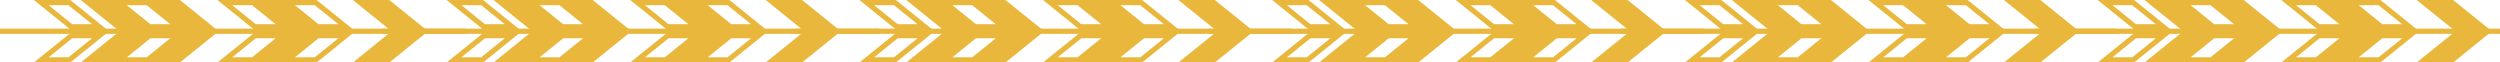 <?xml version="1.0" encoding="UTF-8"?> <svg xmlns="http://www.w3.org/2000/svg" width="1920" height="48" viewBox="0 0 1920 48" fill="none"><path d="M271 0H298.974L327 22.588H299.026L271 0Z" fill="#E9B73B"></path><path d="M271 48H298.974L327 25.412H299.026L271 48Z" fill="#E9B73B"></path><path d="M217.331 20.588H195.732L172.669 2H194.268L217.331 20.588ZM195.732 27.412H217.331L194.268 46H172.669L195.732 27.412Z" stroke="#E9B73B" stroke-width="4"></path><path d="M191.086 0H219.06L247.086 22.588H219.112L191.086 0Z" fill="#E9B73B"></path><path d="M191.086 48H219.06L247.086 25.412H219.112L191.086 48Z" fill="#E9B73B"></path><path d="M265.511 20.588H243.911L220.848 2H242.448L265.511 20.588ZM243.911 27.412H265.511L242.448 46H220.848L243.911 27.412Z" stroke="#E9B73B" stroke-width="4"></path><path d="M76.331 20.588H54.731L31.669 2H53.268L76.331 20.588ZM54.731 27.412H76.331L53.268 46H31.669L54.731 27.412Z" stroke="#E9B73B" stroke-width="4"></path><path d="M62 0H89.974L118 22.588H90.026L62 0Z" fill="#E9B73B"></path><path d="M62 48H89.974L118 25.412H90.026L62 48Z" fill="#E9B73B"></path><path d="M136.417 20.588H114.817L91.754 2H113.354L136.417 20.588ZM114.817 27.412H136.417L113.354 46H91.754L114.817 27.412Z" stroke="#E9B73B" stroke-width="4"></path><path d="M110.18 0H138.154L166.18 22.588H138.206L110.18 0Z" fill="#E9B73B"></path><path d="M110.18 48H138.154L166.18 25.412H138.206L110.18 48Z" fill="#E9B73B"></path><rect x="-23" y="22" width="381" height="4" fill="#E9B73B"></rect><path d="M588 0H615.974L644 22.588H616.026L588 0Z" fill="#E9B73B"></path><path d="M588 48H615.974L644 25.412H616.026L588 48Z" fill="#E9B73B"></path><path d="M534.331 20.588H512.732L489.669 2H511.268L534.331 20.588ZM512.732 27.412H534.331L511.268 46H489.669L512.732 27.412Z" stroke="#E9B73B" stroke-width="4"></path><path d="M508.086 0H536.06L564.086 22.588H536.112L508.086 0Z" fill="#E9B73B"></path><path d="M508.086 48H536.06L564.086 25.412H536.112L508.086 48Z" fill="#E9B73B"></path><path d="M582.511 20.588H560.911L537.848 2H559.448L582.511 20.588ZM560.911 27.412H582.511L559.448 46H537.848L560.911 27.412Z" stroke="#E9B73B" stroke-width="4"></path><path d="M393.331 20.588H371.732L348.669 2H370.268L393.331 20.588ZM371.732 27.412H393.331L370.268 46H348.669L371.732 27.412Z" stroke="#E9B73B" stroke-width="4"></path><path d="M379 0H406.974L435 22.588H407.026L379 0Z" fill="#E9B73B"></path><path d="M379 48H406.974L435 25.412H407.026L379 48Z" fill="#E9B73B"></path><path d="M453.417 20.588H431.817L408.755 2H430.354L453.417 20.588ZM431.817 27.412H453.417L430.354 46H408.754L431.817 27.412Z" stroke="#E9B73B" stroke-width="4"></path><path d="M427.18 0H455.154L483.18 22.588H455.206L427.18 0Z" fill="#E9B73B"></path><path d="M427.18 48H455.154L483.18 25.412H455.206L427.18 48Z" fill="#E9B73B"></path><rect x="294" y="22" width="381" height="4" fill="#E9B73B"></rect><path d="M905 0H932.974L961 22.588H933.026L905 0Z" fill="#E9B73B"></path><path d="M905 48H932.974L961 25.412H933.026L905 48Z" fill="#E9B73B"></path><path d="M851.331 20.588H829.732L806.669 2H828.268L851.331 20.588ZM829.732 27.412H851.331L828.268 46H806.669L829.732 27.412Z" stroke="#E9B73B" stroke-width="4"></path><path d="M825.086 0H853.06L881.086 22.588H853.112L825.086 0Z" fill="#E9B73B"></path><path d="M825.086 48H853.06L881.086 25.412H853.112L825.086 48Z" fill="#E9B73B"></path><path d="M899.511 20.588H877.911L854.848 2H876.448L899.511 20.588ZM877.911 27.412H899.511L876.448 46H854.848L877.911 27.412Z" stroke="#E9B73B" stroke-width="4"></path><path d="M710.331 20.588H688.732L665.669 2H687.268L710.331 20.588ZM688.732 27.412H710.331L687.268 46H665.669L688.732 27.412Z" stroke="#E9B73B" stroke-width="4"></path><path d="M696 0H723.974L752 22.588H724.026L696 0Z" fill="#E9B73B"></path><path d="M696 48H723.974L752 25.412H724.026L696 48Z" fill="#E9B73B"></path><path d="M770.417 20.588H748.817L725.755 2H747.354L770.417 20.588ZM748.817 27.412H770.417L747.354 46H725.754L748.817 27.412Z" stroke="#E9B73B" stroke-width="4"></path><path d="M744.18 0H772.154L800.18 22.588H772.206L744.18 0Z" fill="#E9B73B"></path><path d="M744.18 48H772.154L800.18 25.412H772.206L744.18 48Z" fill="#E9B73B"></path><rect x="611" y="22" width="381" height="4" fill="#E9B73B"></rect><path d="M1222 0H1249.97L1278 22.588H1250.03L1222 0Z" fill="#E9B73B"></path><path d="M1222 48H1249.97L1278 25.412H1250.03L1222 48Z" fill="#E9B73B"></path><path d="M1168.33 20.588H1146.73L1123.67 2H1145.27L1168.33 20.588ZM1146.73 27.412H1168.33L1145.27 46H1123.67L1146.73 27.412Z" stroke="#E9B73B" stroke-width="4"></path><path d="M1142.09 0H1170.06L1198.09 22.588H1170.11L1142.09 0Z" fill="#E9B73B"></path><path d="M1142.09 48H1170.06L1198.09 25.412H1170.11L1142.09 48Z" fill="#E9B73B"></path><path d="M1216.51 20.588H1194.91L1171.85 2H1193.45L1216.51 20.588ZM1194.91 27.412H1216.51L1193.45 46H1171.85L1194.91 27.412Z" stroke="#E9B73B" stroke-width="4"></path><path d="M1027.33 20.588H1005.73L982.669 2H1004.27L1027.33 20.588ZM1005.73 27.412H1027.33L1004.27 46H982.669L1005.73 27.412Z" stroke="#E9B73B" stroke-width="4"></path><path d="M1013 0H1040.97L1069 22.588H1041.03L1013 0Z" fill="#E9B73B"></path><path d="M1013 48H1040.97L1069 25.412H1041.03L1013 48Z" fill="#E9B73B"></path><path d="M1087.42 20.588H1065.82L1042.75 2H1064.35L1087.42 20.588ZM1065.82 27.412H1087.42L1064.35 46H1042.75L1065.82 27.412Z" stroke="#E9B73B" stroke-width="4"></path><path d="M1061.18 0H1089.15L1117.18 22.588H1089.21L1061.18 0Z" fill="#E9B73B"></path><path d="M1061.18 48H1089.15L1117.18 25.412H1089.21L1061.18 48Z" fill="#E9B73B"></path><rect x="928" y="22" width="381" height="4" fill="#E9B73B"></rect><path d="M1539 0H1566.97L1595 22.588H1567.03L1539 0Z" fill="#E9B73B"></path><path d="M1539 48H1566.97L1595 25.412H1567.03L1539 48Z" fill="#E9B73B"></path><path d="M1485.33 20.588H1463.73L1440.67 2H1462.27L1485.33 20.588ZM1463.73 27.412H1485.33L1462.27 46H1440.67L1463.73 27.412Z" stroke="#E9B73B" stroke-width="4"></path><path d="M1459.09 0H1487.06L1515.09 22.588H1487.11L1459.09 0Z" fill="#E9B73B"></path><path d="M1459.09 48H1487.06L1515.09 25.412H1487.11L1459.09 48Z" fill="#E9B73B"></path><path d="M1533.51 20.588H1511.91L1488.85 2H1510.45L1533.51 20.588ZM1511.91 27.412H1533.51L1510.45 46H1488.85L1511.91 27.412Z" stroke="#E9B73B" stroke-width="4"></path><path d="M1344.33 20.588H1322.73L1299.67 2H1321.27L1344.33 20.588ZM1322.73 27.412H1344.33L1321.27 46H1299.67L1322.73 27.412Z" stroke="#E9B73B" stroke-width="4"></path><path d="M1330 0H1357.97L1386 22.588H1358.03L1330 0Z" fill="#E9B73B"></path><path d="M1330 48H1357.97L1386 25.412H1358.03L1330 48Z" fill="#E9B73B"></path><path d="M1404.42 20.588H1382.82L1359.75 2H1381.35L1404.42 20.588ZM1382.82 27.412H1404.42L1381.35 46H1359.75L1382.82 27.412Z" stroke="#E9B73B" stroke-width="4"></path><path d="M1378.18 0H1406.15L1434.18 22.588H1406.21L1378.18 0Z" fill="#E9B73B"></path><path d="M1378.18 48H1406.15L1434.18 25.412H1406.21L1378.18 48Z" fill="#E9B73B"></path><rect x="1245" y="22" width="381" height="4" fill="#E9B73B"></rect><path d="M1856 0H1883.97L1912 22.588H1884.03L1856 0Z" fill="#E9B73B"></path><path d="M1856 48H1883.97L1912 25.412H1884.03L1856 48Z" fill="#E9B73B"></path><path d="M1802.33 20.588H1780.73L1757.67 2H1779.27L1802.33 20.588ZM1780.73 27.412H1802.33L1779.27 46H1757.67L1780.73 27.412Z" stroke="#E9B73B" stroke-width="4"></path><path d="M1776.09 0H1804.06L1832.09 22.588H1804.11L1776.09 0Z" fill="#E9B73B"></path><path d="M1776.09 48H1804.06L1832.09 25.412H1804.11L1776.09 48Z" fill="#E9B73B"></path><path d="M1850.51 20.588H1828.91L1805.85 2H1827.45L1850.51 20.588ZM1828.91 27.412H1850.51L1827.45 46H1805.85L1828.91 27.412Z" stroke="#E9B73B" stroke-width="4"></path><path d="M1661.33 20.588H1639.73L1616.67 2H1638.27L1661.33 20.588ZM1639.73 27.412H1661.33L1638.27 46H1616.67L1639.73 27.412Z" stroke="#E9B73B" stroke-width="4"></path><path d="M1647 0H1674.97L1703 22.588H1675.03L1647 0Z" fill="#E9B73B"></path><path d="M1647 48H1674.97L1703 25.412H1675.03L1647 48Z" fill="#E9B73B"></path><path d="M1721.42 20.588H1699.82L1676.75 2H1698.35L1721.42 20.588ZM1699.82 27.412H1721.42L1698.35 46H1676.75L1699.82 27.412Z" stroke="#E9B73B" stroke-width="4"></path><path d="M1695.18 0H1723.15L1751.18 22.588H1723.21L1695.18 0Z" fill="#E9B73B"></path><path d="M1695.18 48H1723.15L1751.18 25.412H1723.21L1695.18 48Z" fill="#E9B73B"></path><rect x="1562" y="22" width="381" height="4" fill="#E9B73B"></rect></svg> 